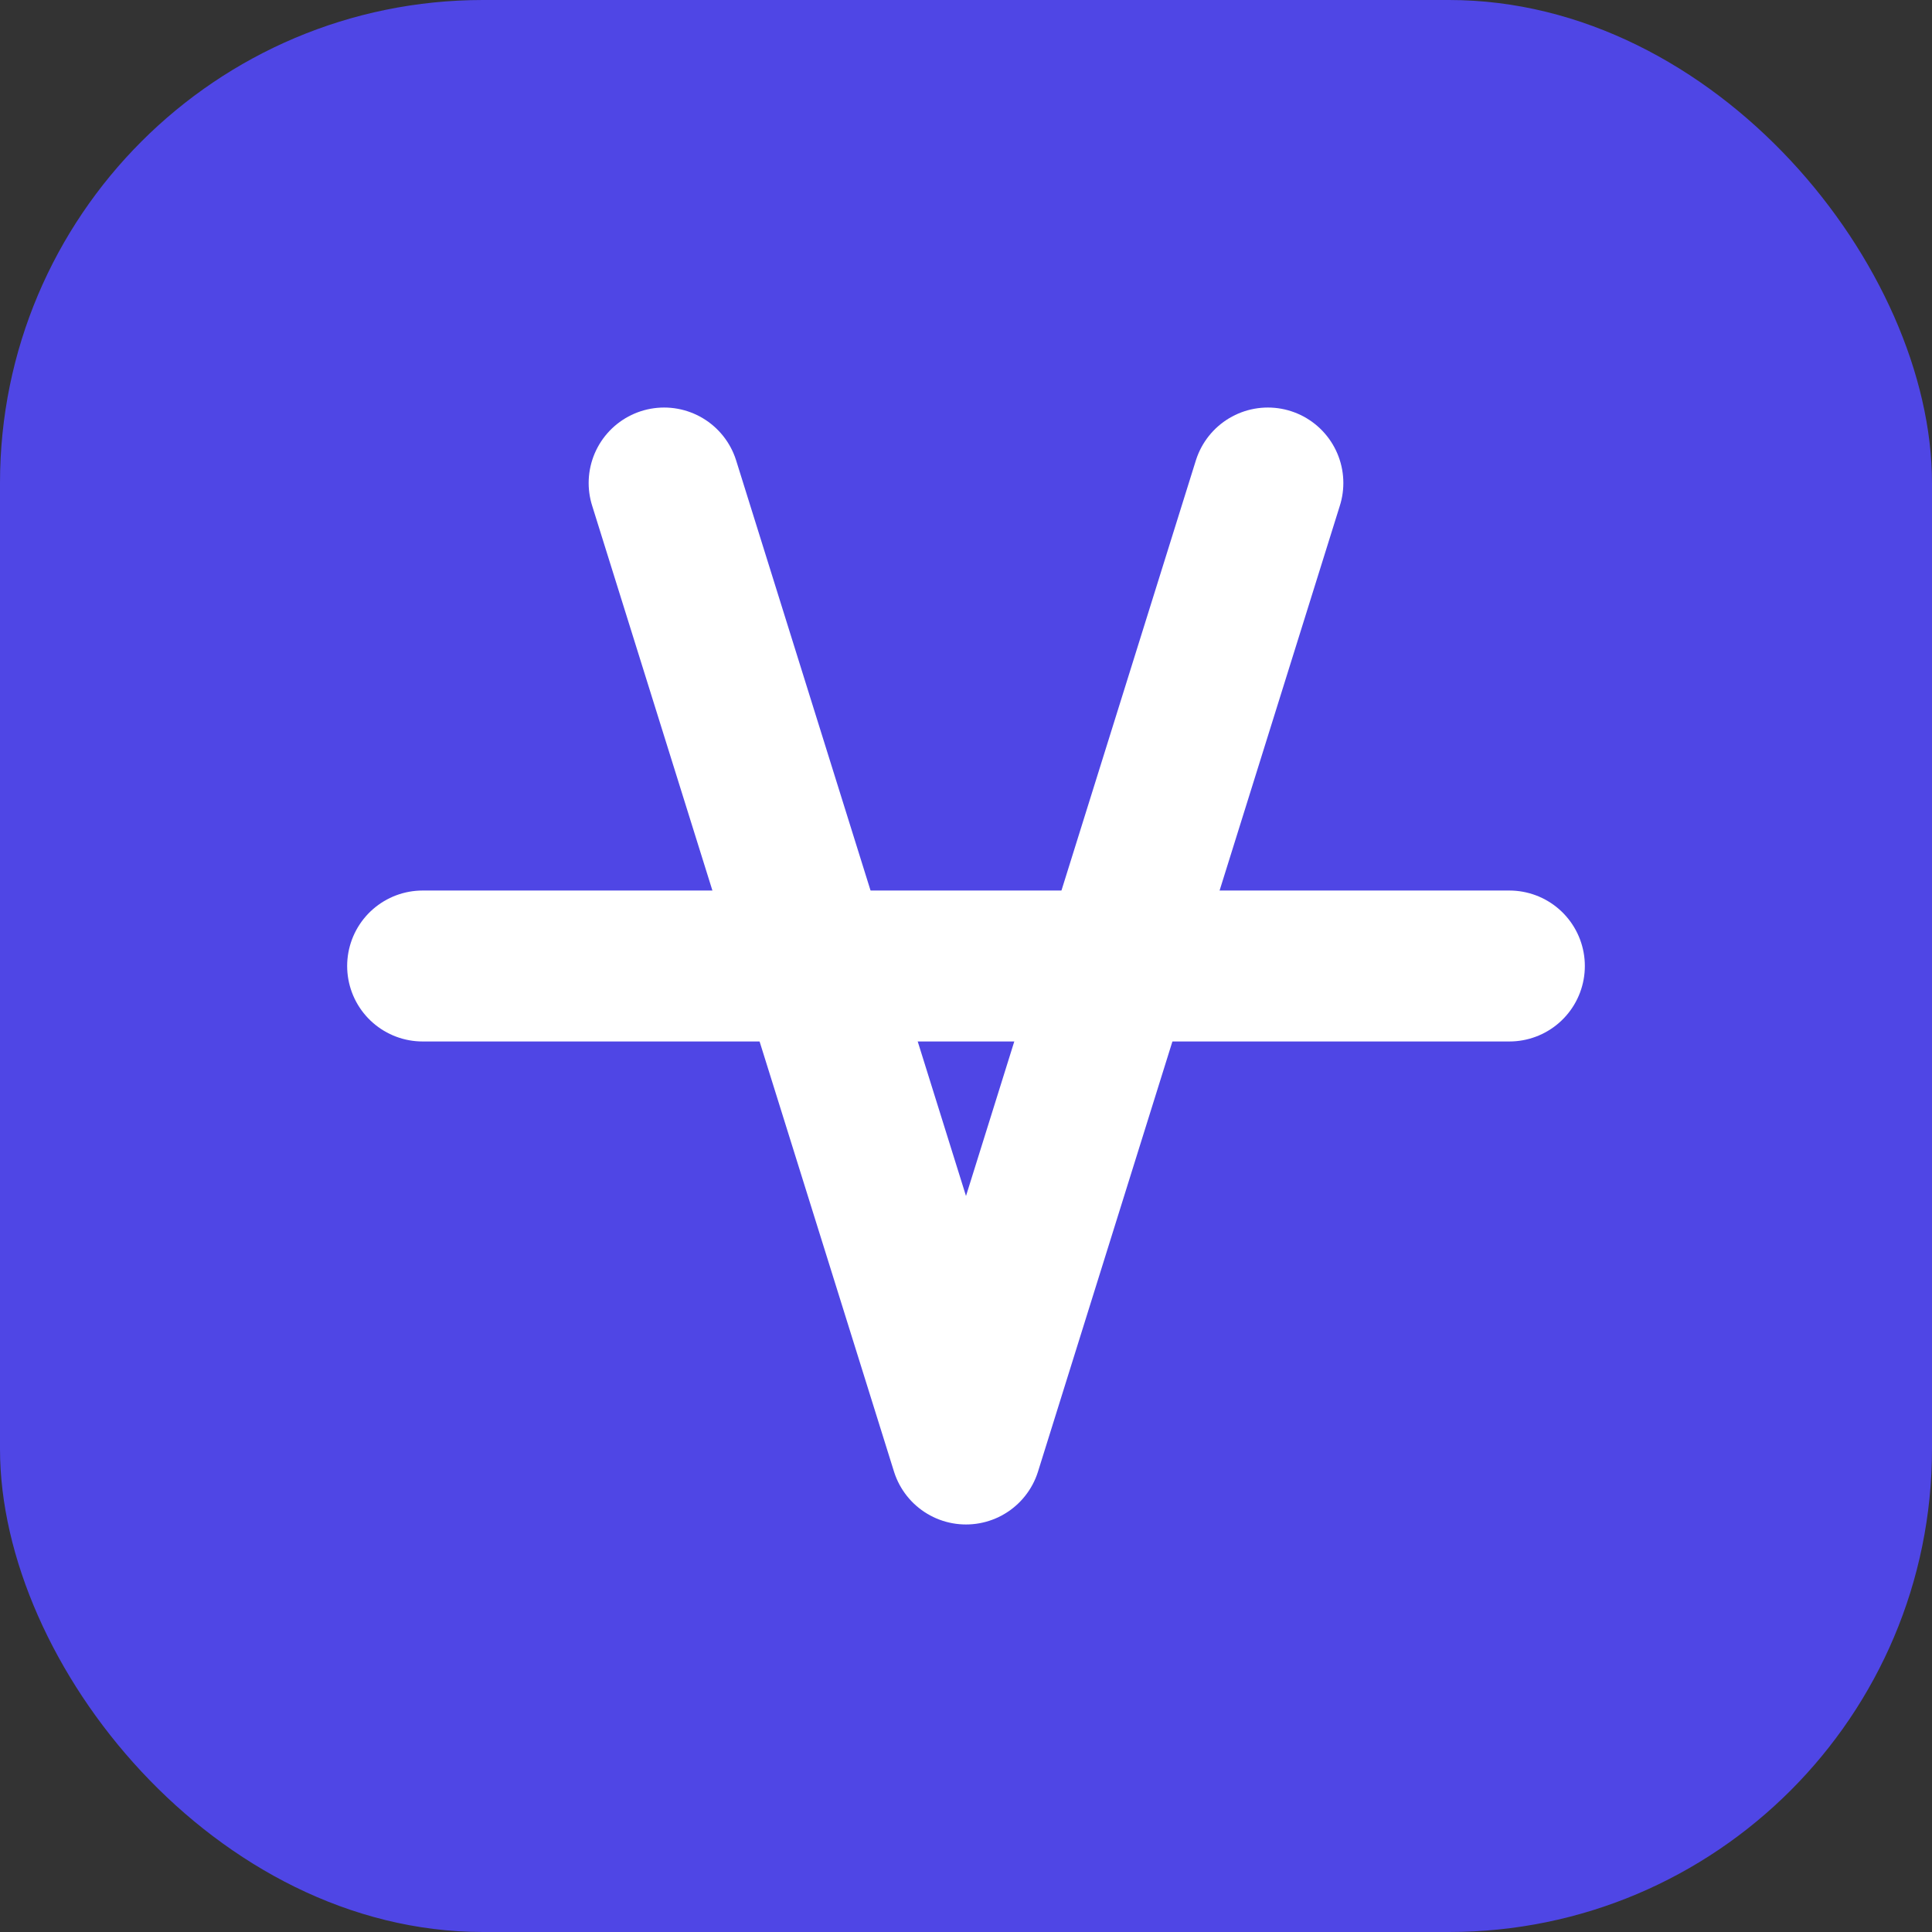 <svg width="32" height="32" viewBox="0 0 32 32" fill="none" xmlns="http://www.w3.org/2000/svg">
  <rect x="0" y="0" width="32" height="32" fill="#333333" stroke="none"/>
  <rect width="32" height="32" rx="8" fill="#4F46E5"/>
  <path d="M11 8L16 24L21 8" stroke="white" stroke-width="2.5" stroke-linecap="round" stroke-linejoin="round"/>
  <path d="M7 16H25" stroke="white" stroke-width="2.5" stroke-linecap="round" stroke-linejoin="round"/>
</svg> 